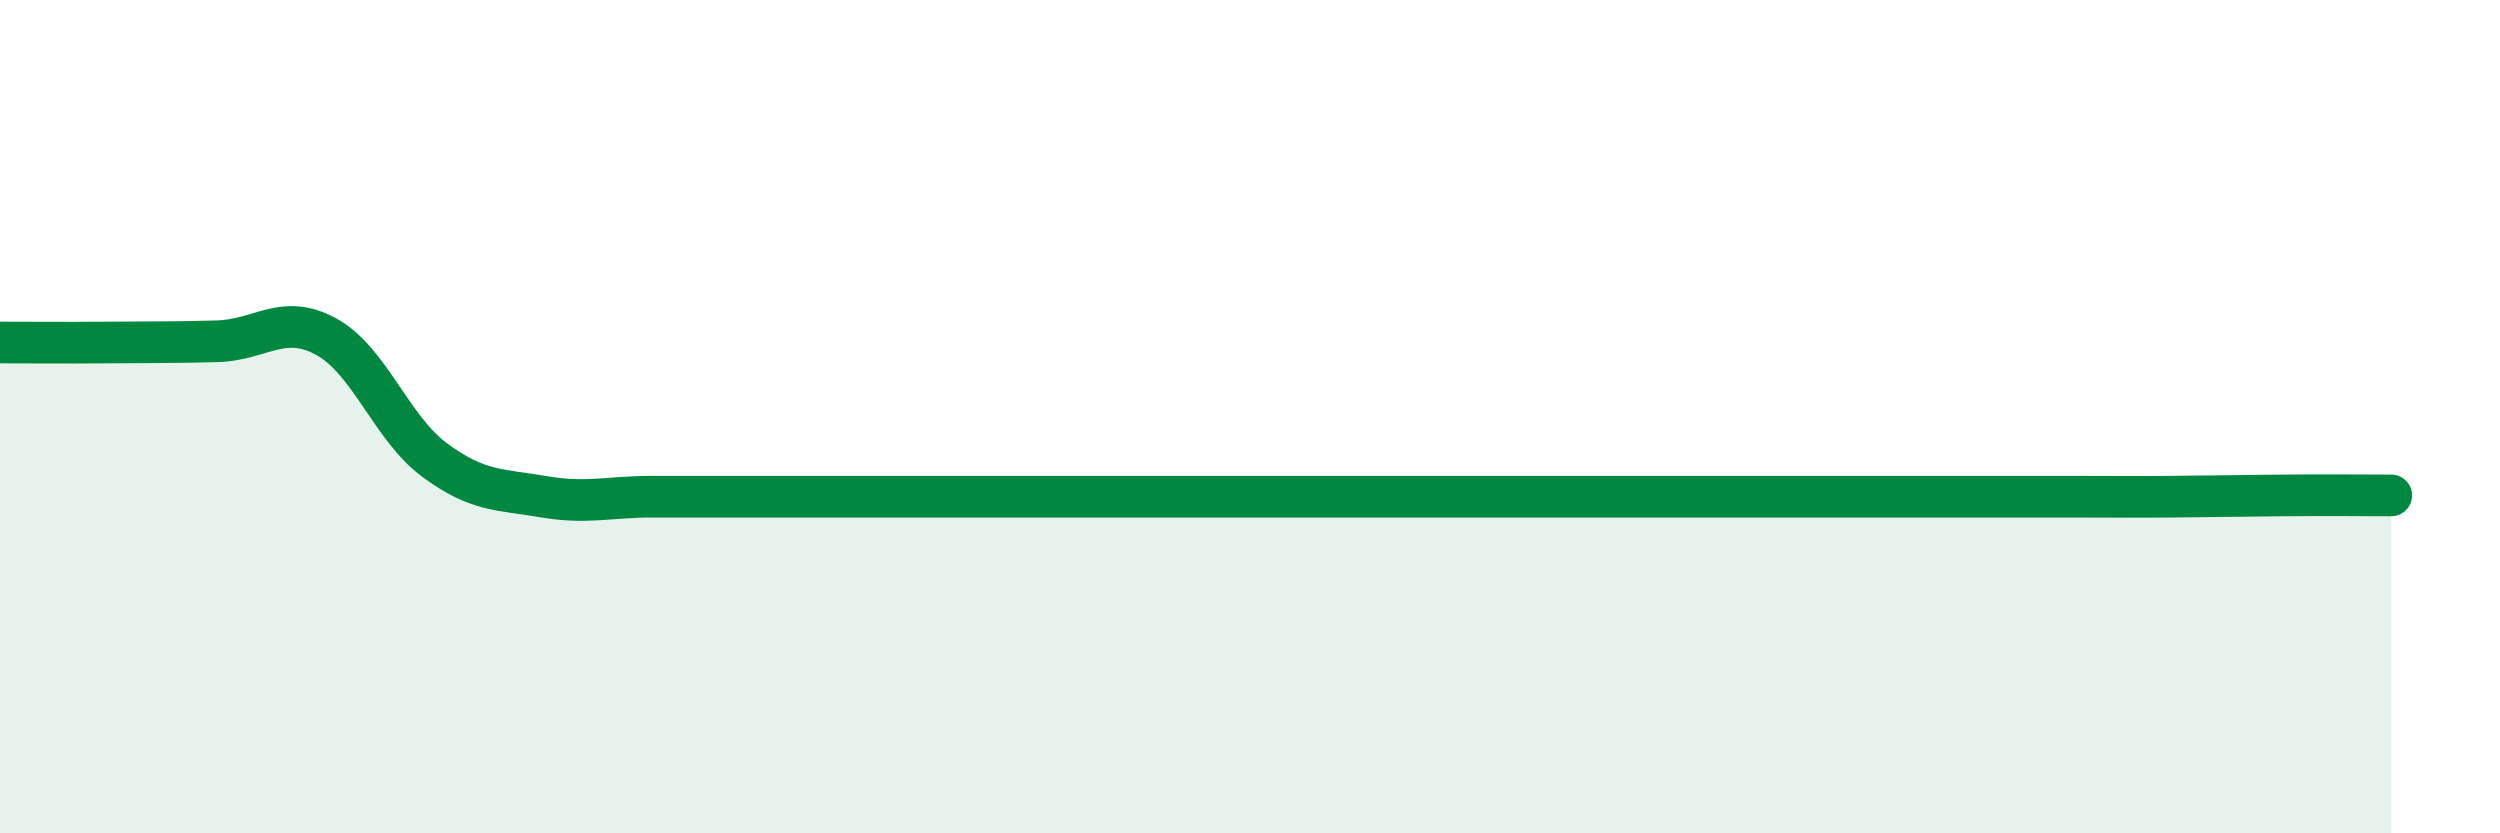 
    <svg width="60" height="20" viewBox="0 0 60 20" xmlns="http://www.w3.org/2000/svg">
      <path
        d="M 0,8.22 C 0.52,8.22 1.57,8.23 2.61,8.22 C 3.65,8.21 4.18,8.22 5.22,8.19 C 6.26,8.16 6.79,7.51 7.83,8.08 C 8.87,8.65 9.39,10.27 10.43,11.04 C 11.47,11.81 12,11.74 13.04,11.92 C 14.08,12.1 14.61,11.92 15.65,11.92 C 16.69,11.92 17.22,11.92 18.26,11.92 C 19.3,11.92 19.83,11.92 20.87,11.92 C 21.91,11.92 22.44,11.92 23.48,11.92 C 24.52,11.92 25.05,11.92 26.09,11.92 C 27.13,11.92 27.66,11.92 28.7,11.92 C 29.74,11.92 30.26,11.92 31.3,11.92 C 32.34,11.92 32.87,11.92 33.91,11.92 C 34.95,11.92 35.48,11.92 36.52,11.92 C 37.56,11.92 38.09,11.92 39.13,11.92 C 40.17,11.92 40.7,11.92 41.74,11.92 C 42.78,11.92 43.31,11.92 44.35,11.92 C 45.39,11.92 45.92,11.92 46.96,11.92 C 48,11.92 48.53,11.92 49.57,11.92 C 50.61,11.92 51.13,11.93 52.17,11.92 C 53.21,11.91 53.74,11.9 54.78,11.89 C 55.82,11.88 56.87,11.89 57.39,11.89L57.39 20L0 20Z"
        fill="#008740"
        opacity="0.1"
        stroke-linecap="round"
        stroke-linejoin="round"
      />
      <path
        d="M 0,8.22 C 0.52,8.22 1.57,8.23 2.61,8.22 C 3.65,8.21 4.18,8.22 5.22,8.19 C 6.26,8.16 6.79,7.51 7.83,8.08 C 8.87,8.65 9.39,10.27 10.43,11.04 C 11.47,11.81 12,11.74 13.04,11.92 C 14.08,12.1 14.61,11.92 15.65,11.92 C 16.69,11.92 17.22,11.92 18.26,11.92 C 19.3,11.92 19.83,11.92 20.87,11.92 C 21.91,11.92 22.44,11.92 23.48,11.92 C 24.52,11.92 25.05,11.92 26.09,11.92 C 27.13,11.92 27.66,11.92 28.7,11.92 C 29.74,11.92 30.26,11.92 31.3,11.92 C 32.34,11.92 32.87,11.92 33.91,11.92 C 34.95,11.92 35.48,11.92 36.52,11.92 C 37.56,11.92 38.09,11.92 39.13,11.92 C 40.17,11.92 40.7,11.92 41.74,11.92 C 42.78,11.92 43.31,11.92 44.35,11.92 C 45.39,11.92 45.92,11.92 46.96,11.92 C 48,11.92 48.53,11.92 49.57,11.92 C 50.61,11.92 51.13,11.93 52.17,11.92 C 53.21,11.91 53.74,11.9 54.78,11.89 C 55.82,11.88 56.87,11.89 57.39,11.89"
        stroke="#008740"
        stroke-width="1"
        fill="none"
        stroke-linecap="round"
        stroke-linejoin="round"
      />
    </svg>
  